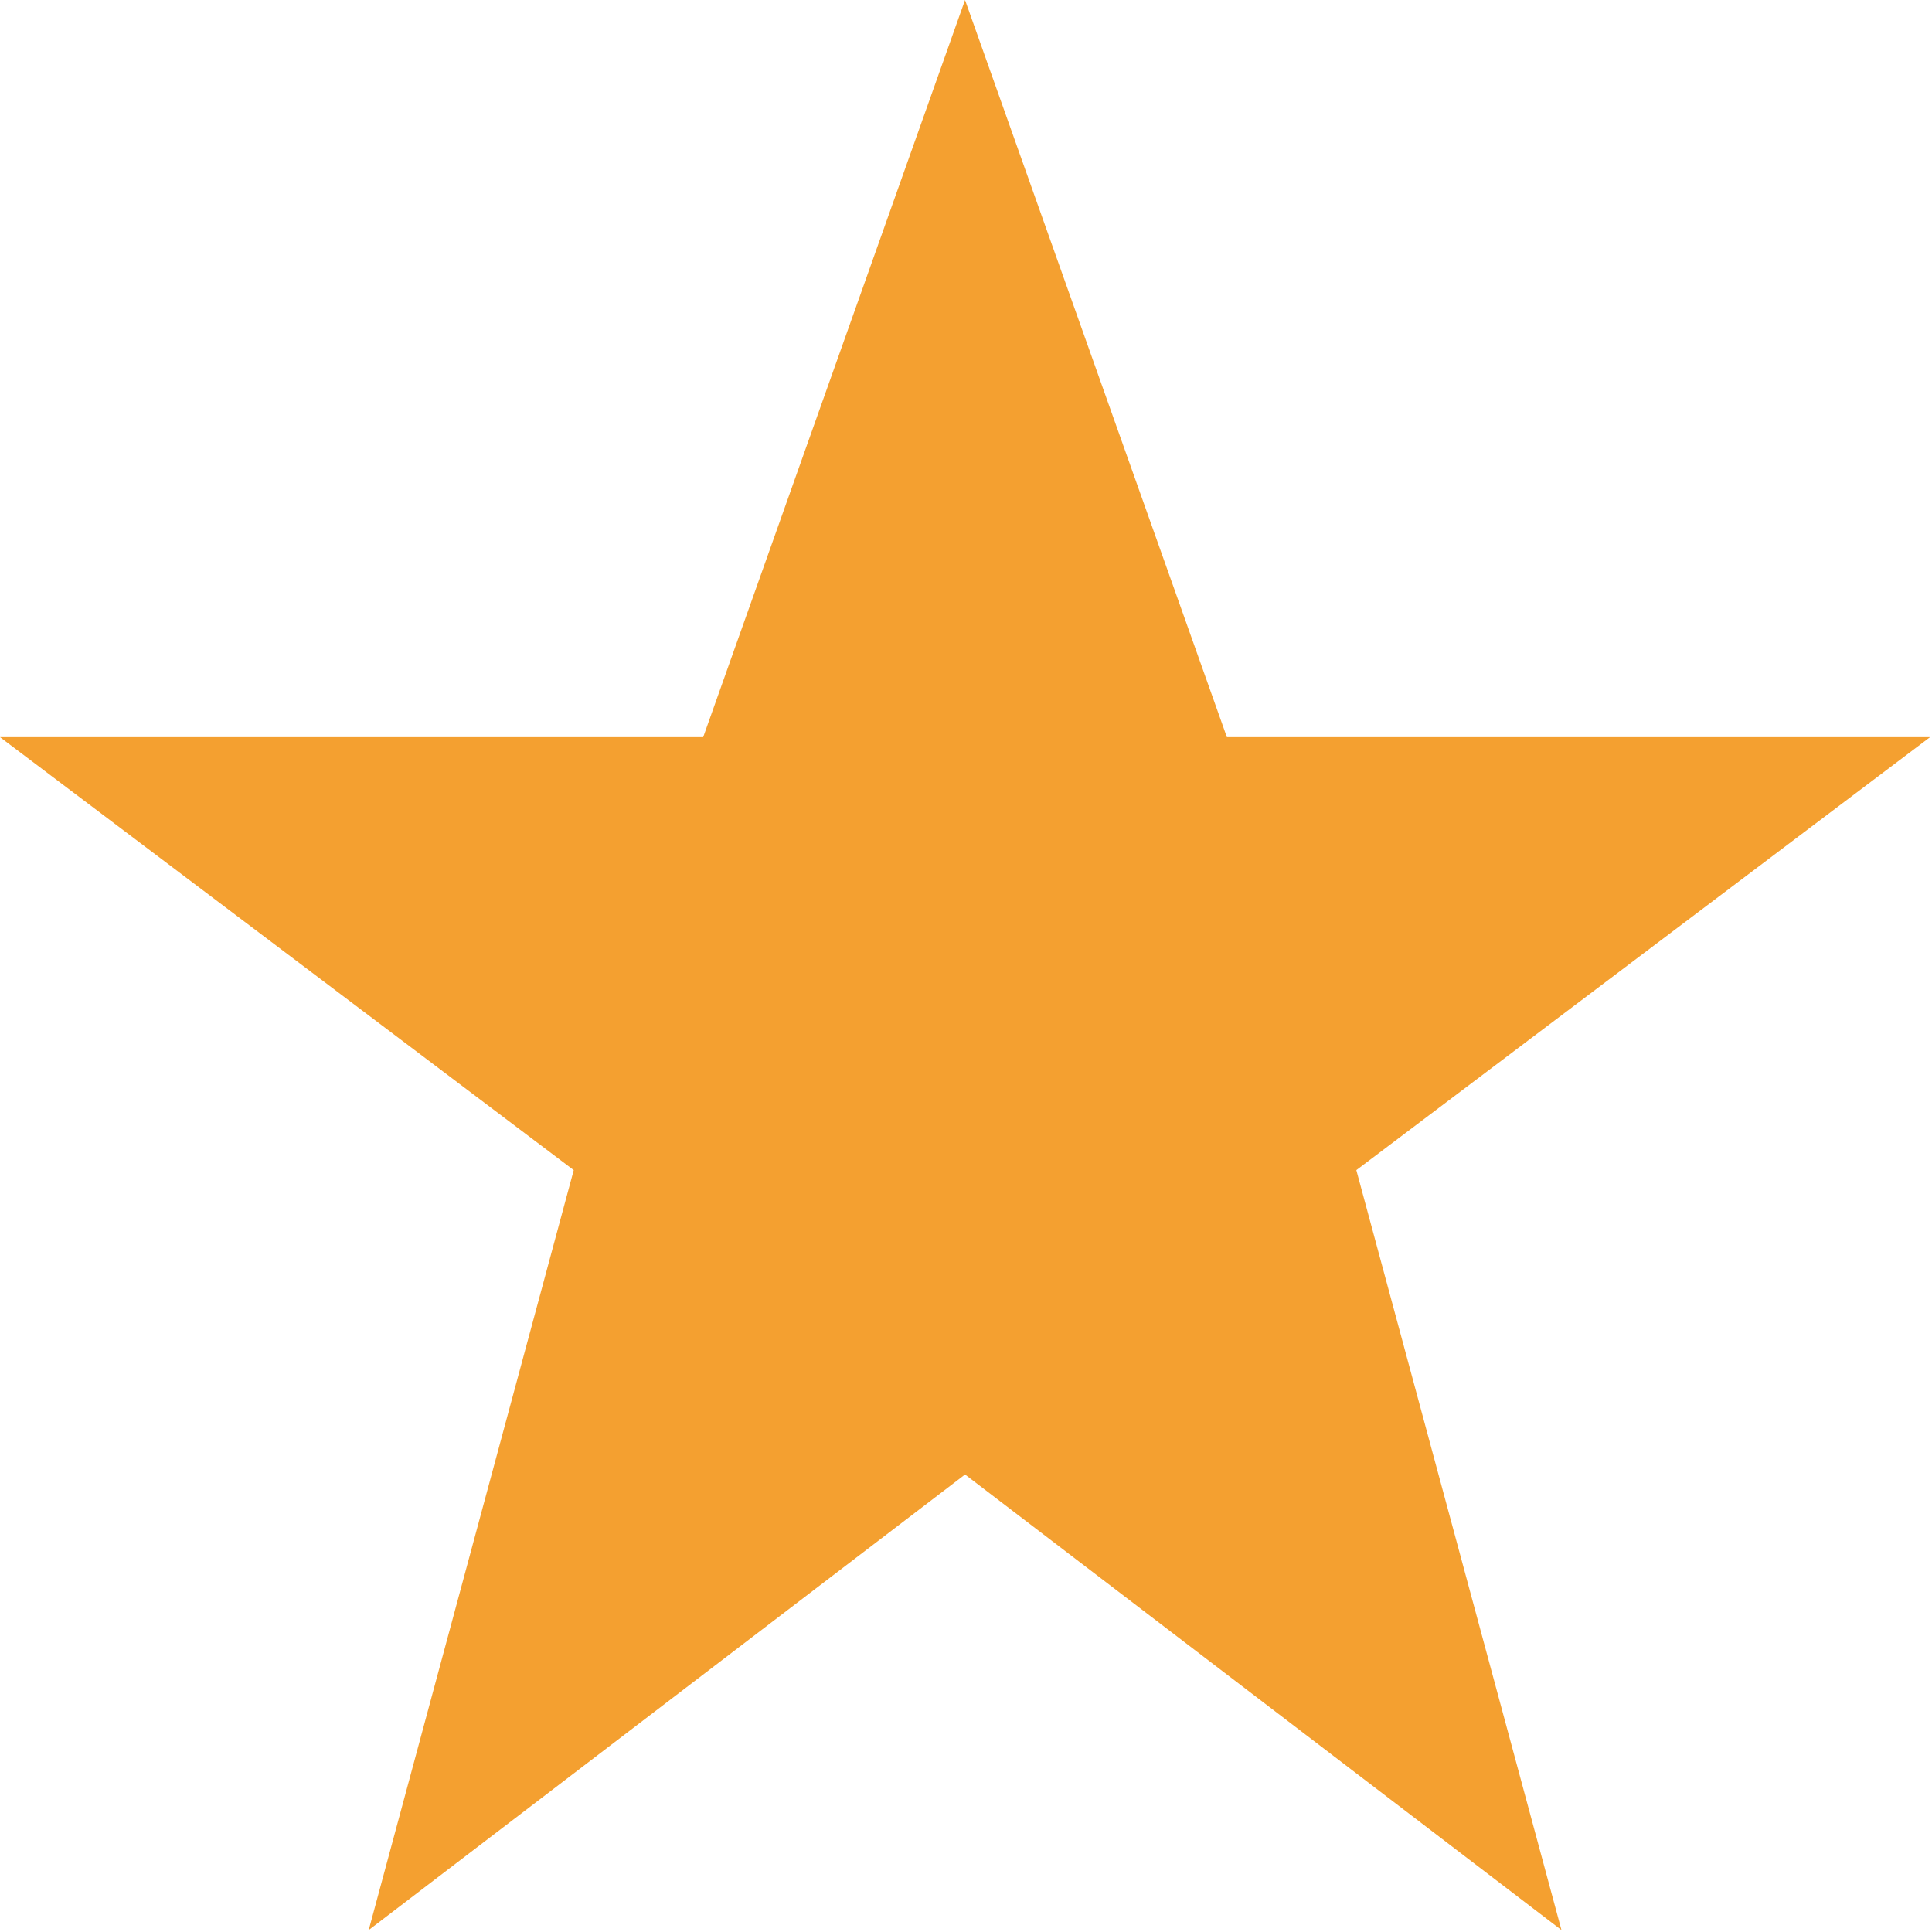 <?xml version="1.0" encoding="UTF-8" standalone="no"?>
<svg
   xmlns:dc="http://purl.org/dc/elements/1.1/"
   xmlns:cc="http://creativecommons.org/ns#"
   xmlns:rdf="http://www.w3.org/1999/02/22-rdf-syntax-ns#"
   xmlns:svg="http://www.w3.org/2000/svg"
   xmlns="http://www.w3.org/2000/svg"
   xmlns:sodipodi="http://sodipodi.sourceforge.net/DTD/sodipodi-0.dtd"
   xmlns:inkscape="http://www.inkscape.org/namespaces/inkscape"
   width="20"
   height="20"
   viewBox="0 0 20 20"
   version="1.1"
   id="svg9"
   sodipodi:docname="star-hover.svg"
   inkscape:version="0.92.4 (5da689c313, 2019-01-14)">
  <defs
     id="defs13" />
  <sodipodi:namedview
     pagecolor="#ffffff"
     bordercolor="#666666"
     borderopacity="1"
     objecttolerance="10"
     gridtolerance="10"
     guidetolerance="10"
     inkscape:pageopacity="0"
     inkscape:pageshadow="2"
     inkscape:window-width="1920"
     inkscape:window-height="1027"
     id="namedview11"
     showgrid="false"
     inkscape:zoom="17.481482"
     inkscape:cx="13.709444"
     inkscape:cy="-15.146195"
     inkscape:window-x="1912"
     inkscape:window-y="-8"
     inkscape:window-maximized="1"
     inkscape:current-layer="svg9" />
  <!-- Generator: sketchtool 57 (101010) - https://sketch.com -->
  <title
     id="title2">4374935F-0EA3-4FCD-805E-042B0E3B9376</title>
  <desc
     id="desc4">Created with sketchtool.</desc>
  <g
     id="Page-1"
     style="fill:none;fill-rule:evenodd;stroke:none;stroke-width:1"
     transform="scale(0.37)">
    <g
       id="Icons"
       transform="translate(-1460,-690)"
       style="fill:#f4a030">
      <polygon
         id="Star-hover"
         points="1470.316,744 1476.052,722.738 1460,710.624 1479.674,710.624 1487,690 1494.326,710.624 1514,710.624 1497.948,722.738 1503.687,744 1487,731.254 " />
    </g>
  </g>
</svg>
